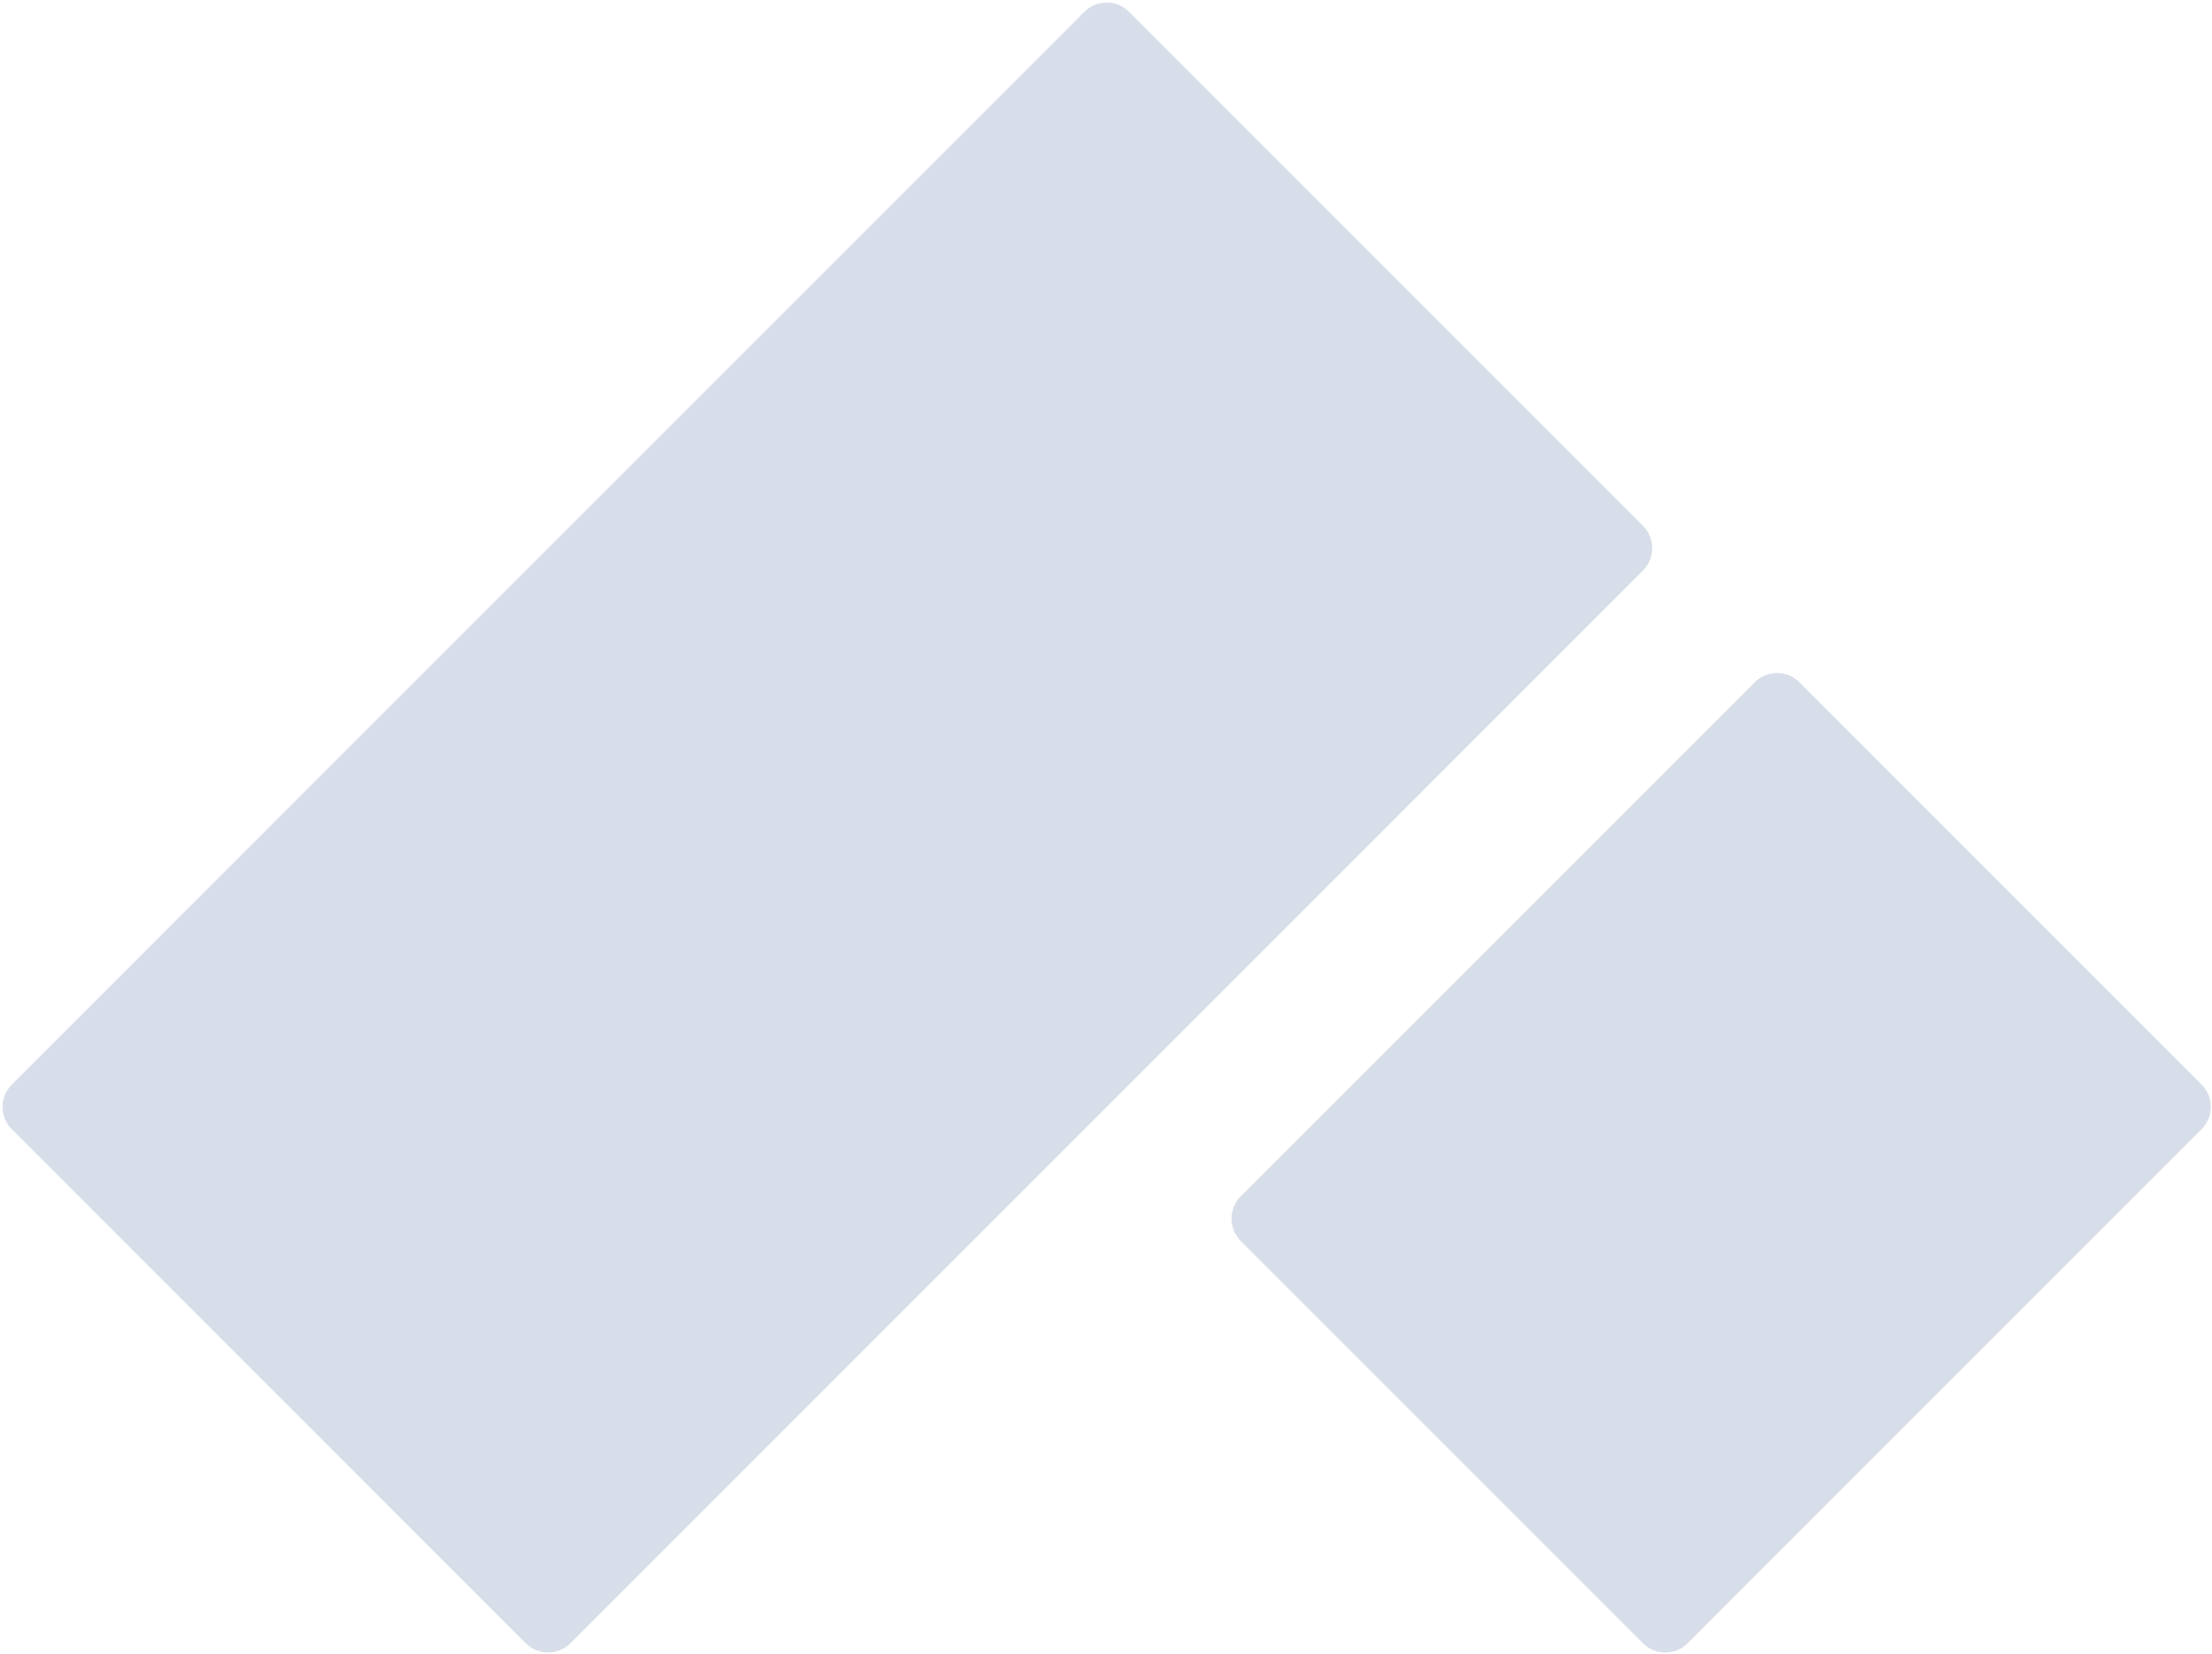 <svg width="420" height="314" viewBox="0 0 420 314" fill="none" xmlns="http://www.w3.org/2000/svg">
    <path fill="#d8dee9" d="M108.308 311.955C105.965 314.298 102.166 314.298 99.823 311.955L2.242 214.374C-0.101 212.031 -0.101 208.232 2.242 205.889L205.889 2.242C208.232 -0.101 212.031 -0.101 214.374 2.242L311.955 99.823C314.298 102.166 314.298 105.965 311.955 108.308L108.308 311.955Z"/>
    <path fill="#d8dee9" d="M235.587 235.588C233.244 233.245 233.244 229.446 235.587 227.102L333.168 129.522C335.511 127.179 339.31 127.179 341.654 129.522L418.021 205.889C420.364 208.232 420.364 212.031 418.021 214.374L320.44 311.955C318.097 314.298 314.298 314.298 311.955 311.955L235.587 235.588Z"/>
</svg>

